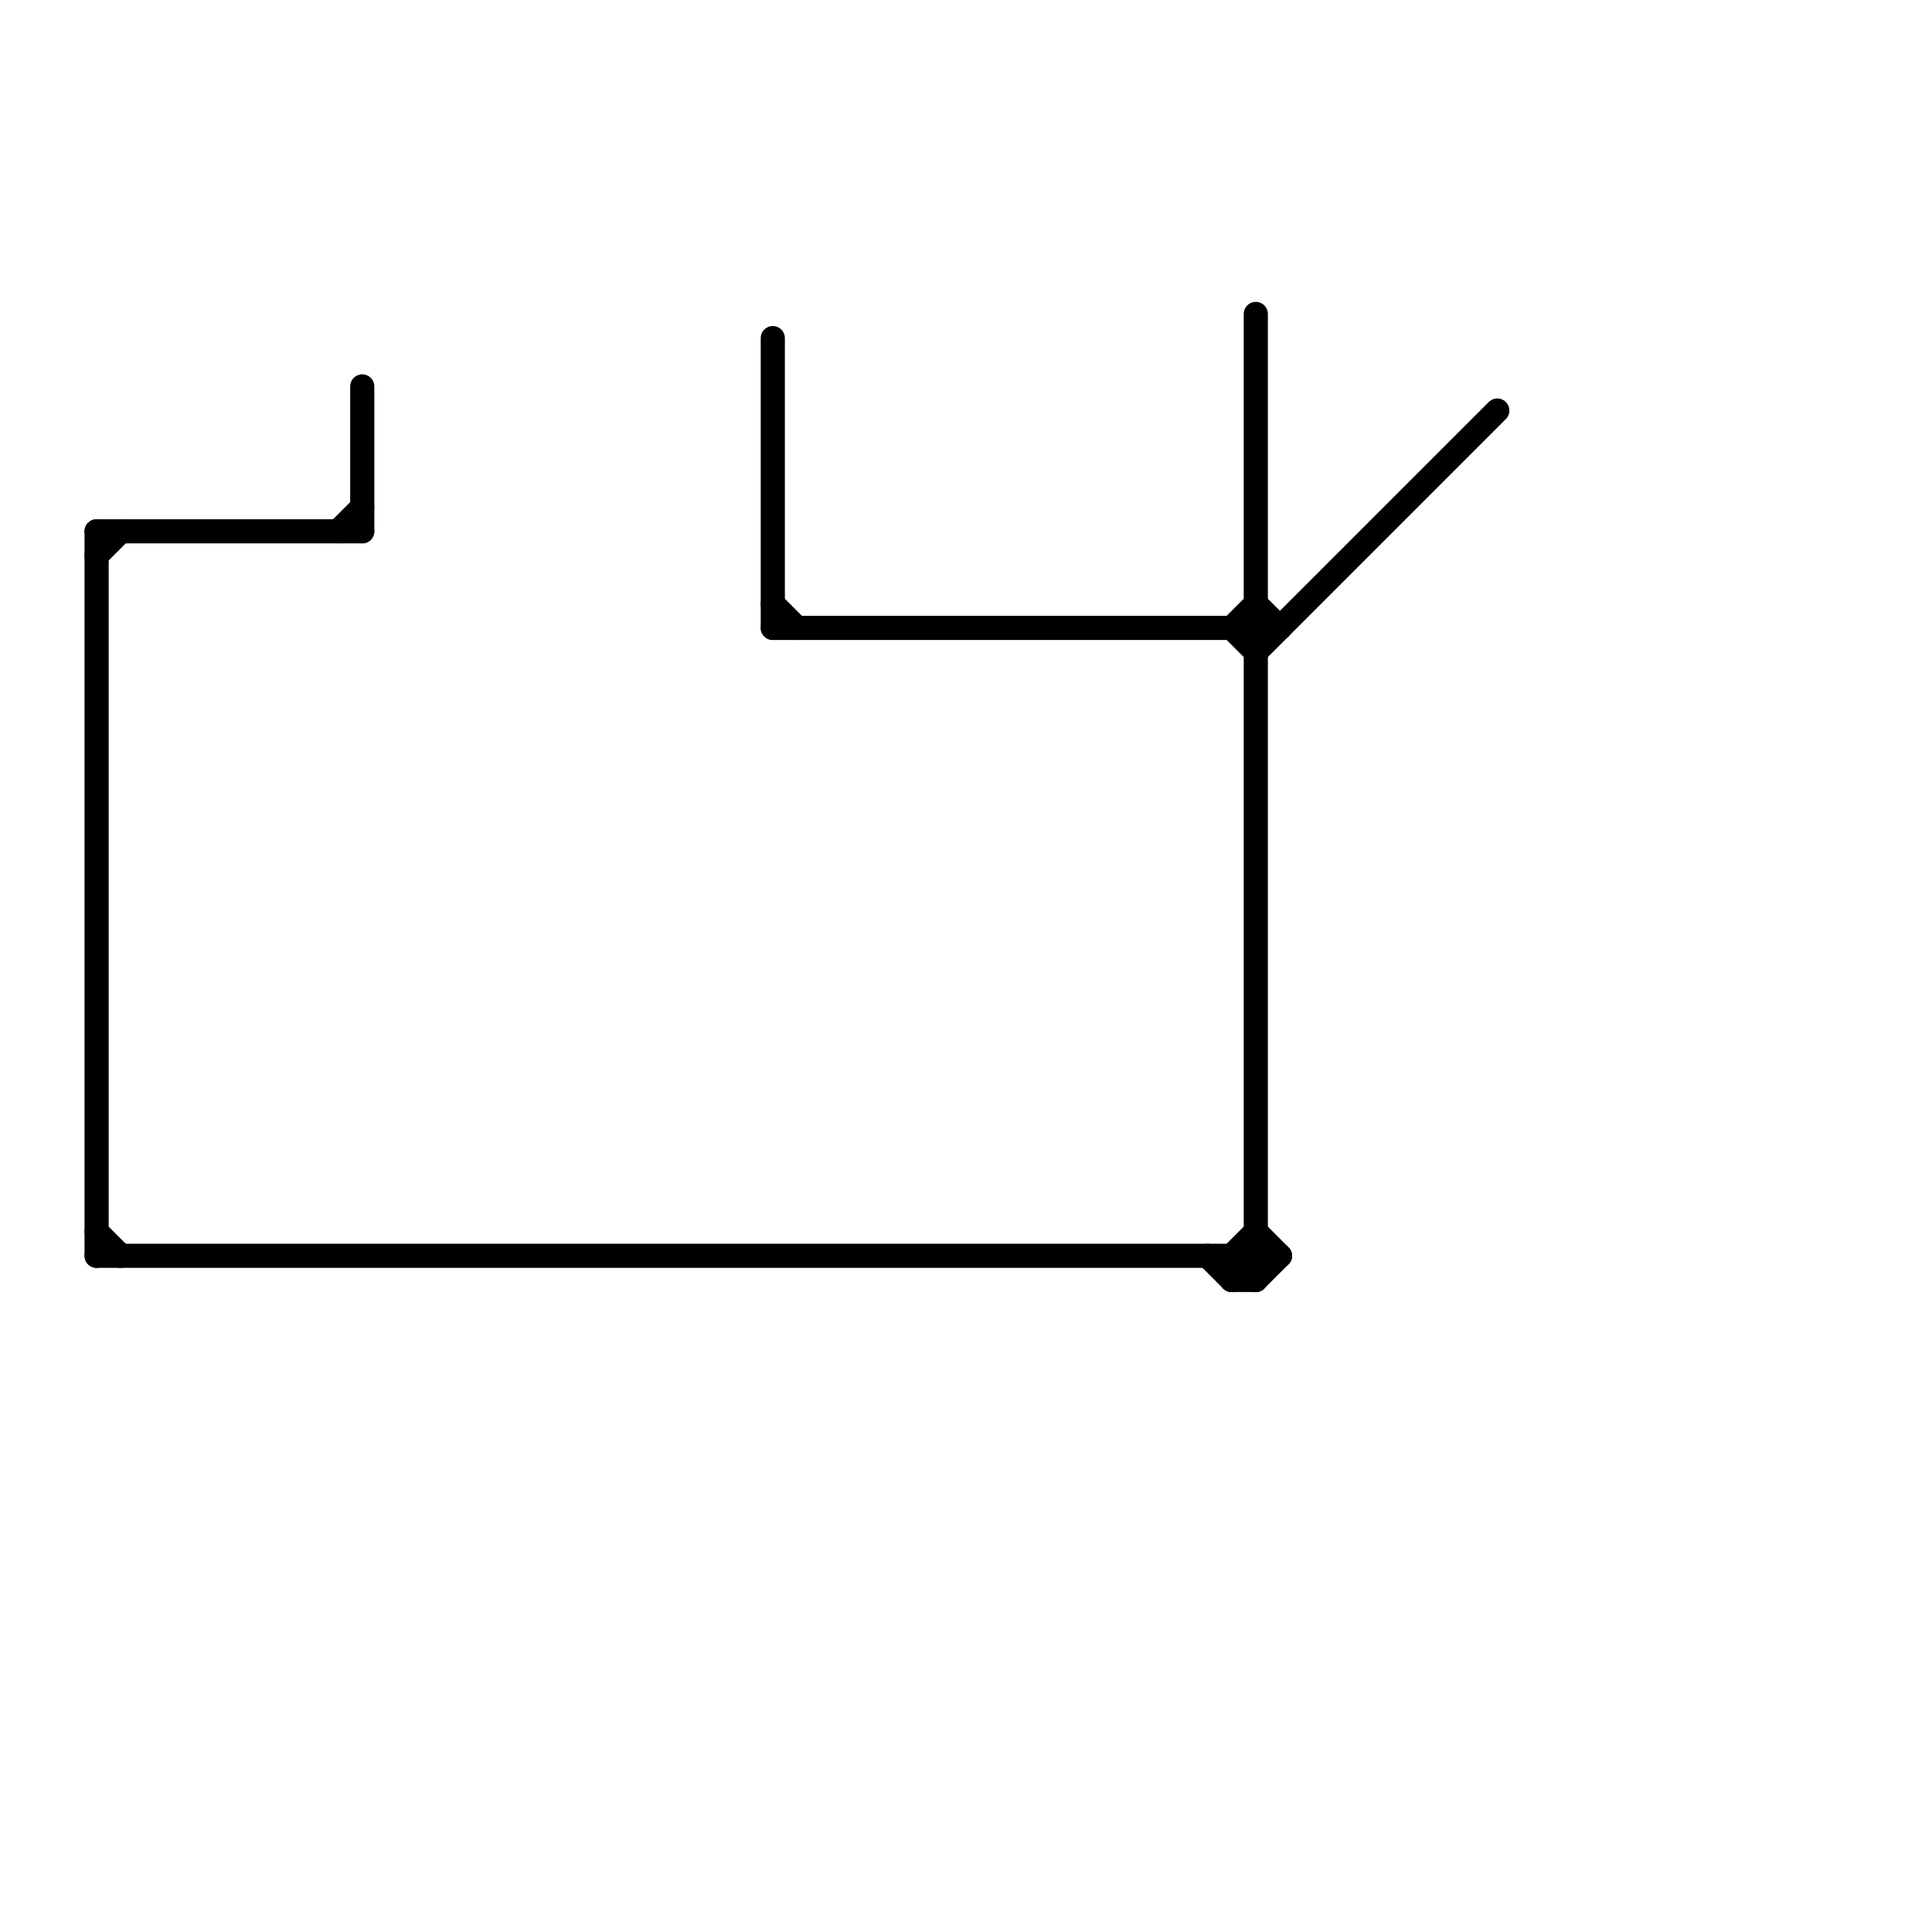 
<svg version="1.1" xmlns="http://www.w3.org/2000/svg" viewBox="0 0 80 80">
<style>text { font: 1px Helvetica; font-weight: 600; white-space: pre; dominant-baseline: central; } line { stroke-width: 1; fill: none; stroke-linecap: round; stroke-linejoin: round; } .c0 { stroke: #000000 }</style><defs><g id="wm-xf"><circle r="1.2" fill="#000"/><circle r="0.9" fill="#fff"/><circle r="0.6" fill="#000"/><circle r="0.3" fill="#fff"/></g><g id="wm"><circle r="0.6" fill="#000"/><circle r="0.3" fill="#fff"/></g></defs><line class="c0" x1="51" y1="52" x2="52" y2="53"/><line class="c0" x1="52" y1="51" x2="53" y2="52"/><line class="c0" x1="51" y1="53" x2="52" y2="53"/><line class="c0" x1="4" y1="23" x2="5" y2="22"/><line class="c0" x1="50" y1="52" x2="51" y2="53"/><line class="c0" x1="15" y1="16" x2="15" y2="22"/><line class="c0" x1="52" y1="53" x2="53" y2="52"/><line class="c0" x1="52" y1="25" x2="53" y2="26"/><line class="c0" x1="14" y1="22" x2="15" y2="21"/><line class="c0" x1="51" y1="26" x2="52" y2="27"/><line class="c0" x1="52" y1="27" x2="62" y2="17"/><line class="c0" x1="52" y1="13" x2="52" y2="53"/><line class="c0" x1="51" y1="53" x2="52" y2="52"/><line class="c0" x1="32" y1="25" x2="33" y2="26"/><line class="c0" x1="4" y1="22" x2="15" y2="22"/><line class="c0" x1="51" y1="52" x2="51" y2="53"/><line class="c0" x1="32" y1="14" x2="32" y2="26"/><line class="c0" x1="4" y1="52" x2="53" y2="52"/><line class="c0" x1="51" y1="52" x2="52" y2="51"/><line class="c0" x1="4" y1="22" x2="4" y2="52"/><line class="c0" x1="4" y1="51" x2="5" y2="52"/><line class="c0" x1="51" y1="26" x2="52" y2="25"/><line class="c0" x1="32" y1="26" x2="53" y2="26"/>
</svg>
